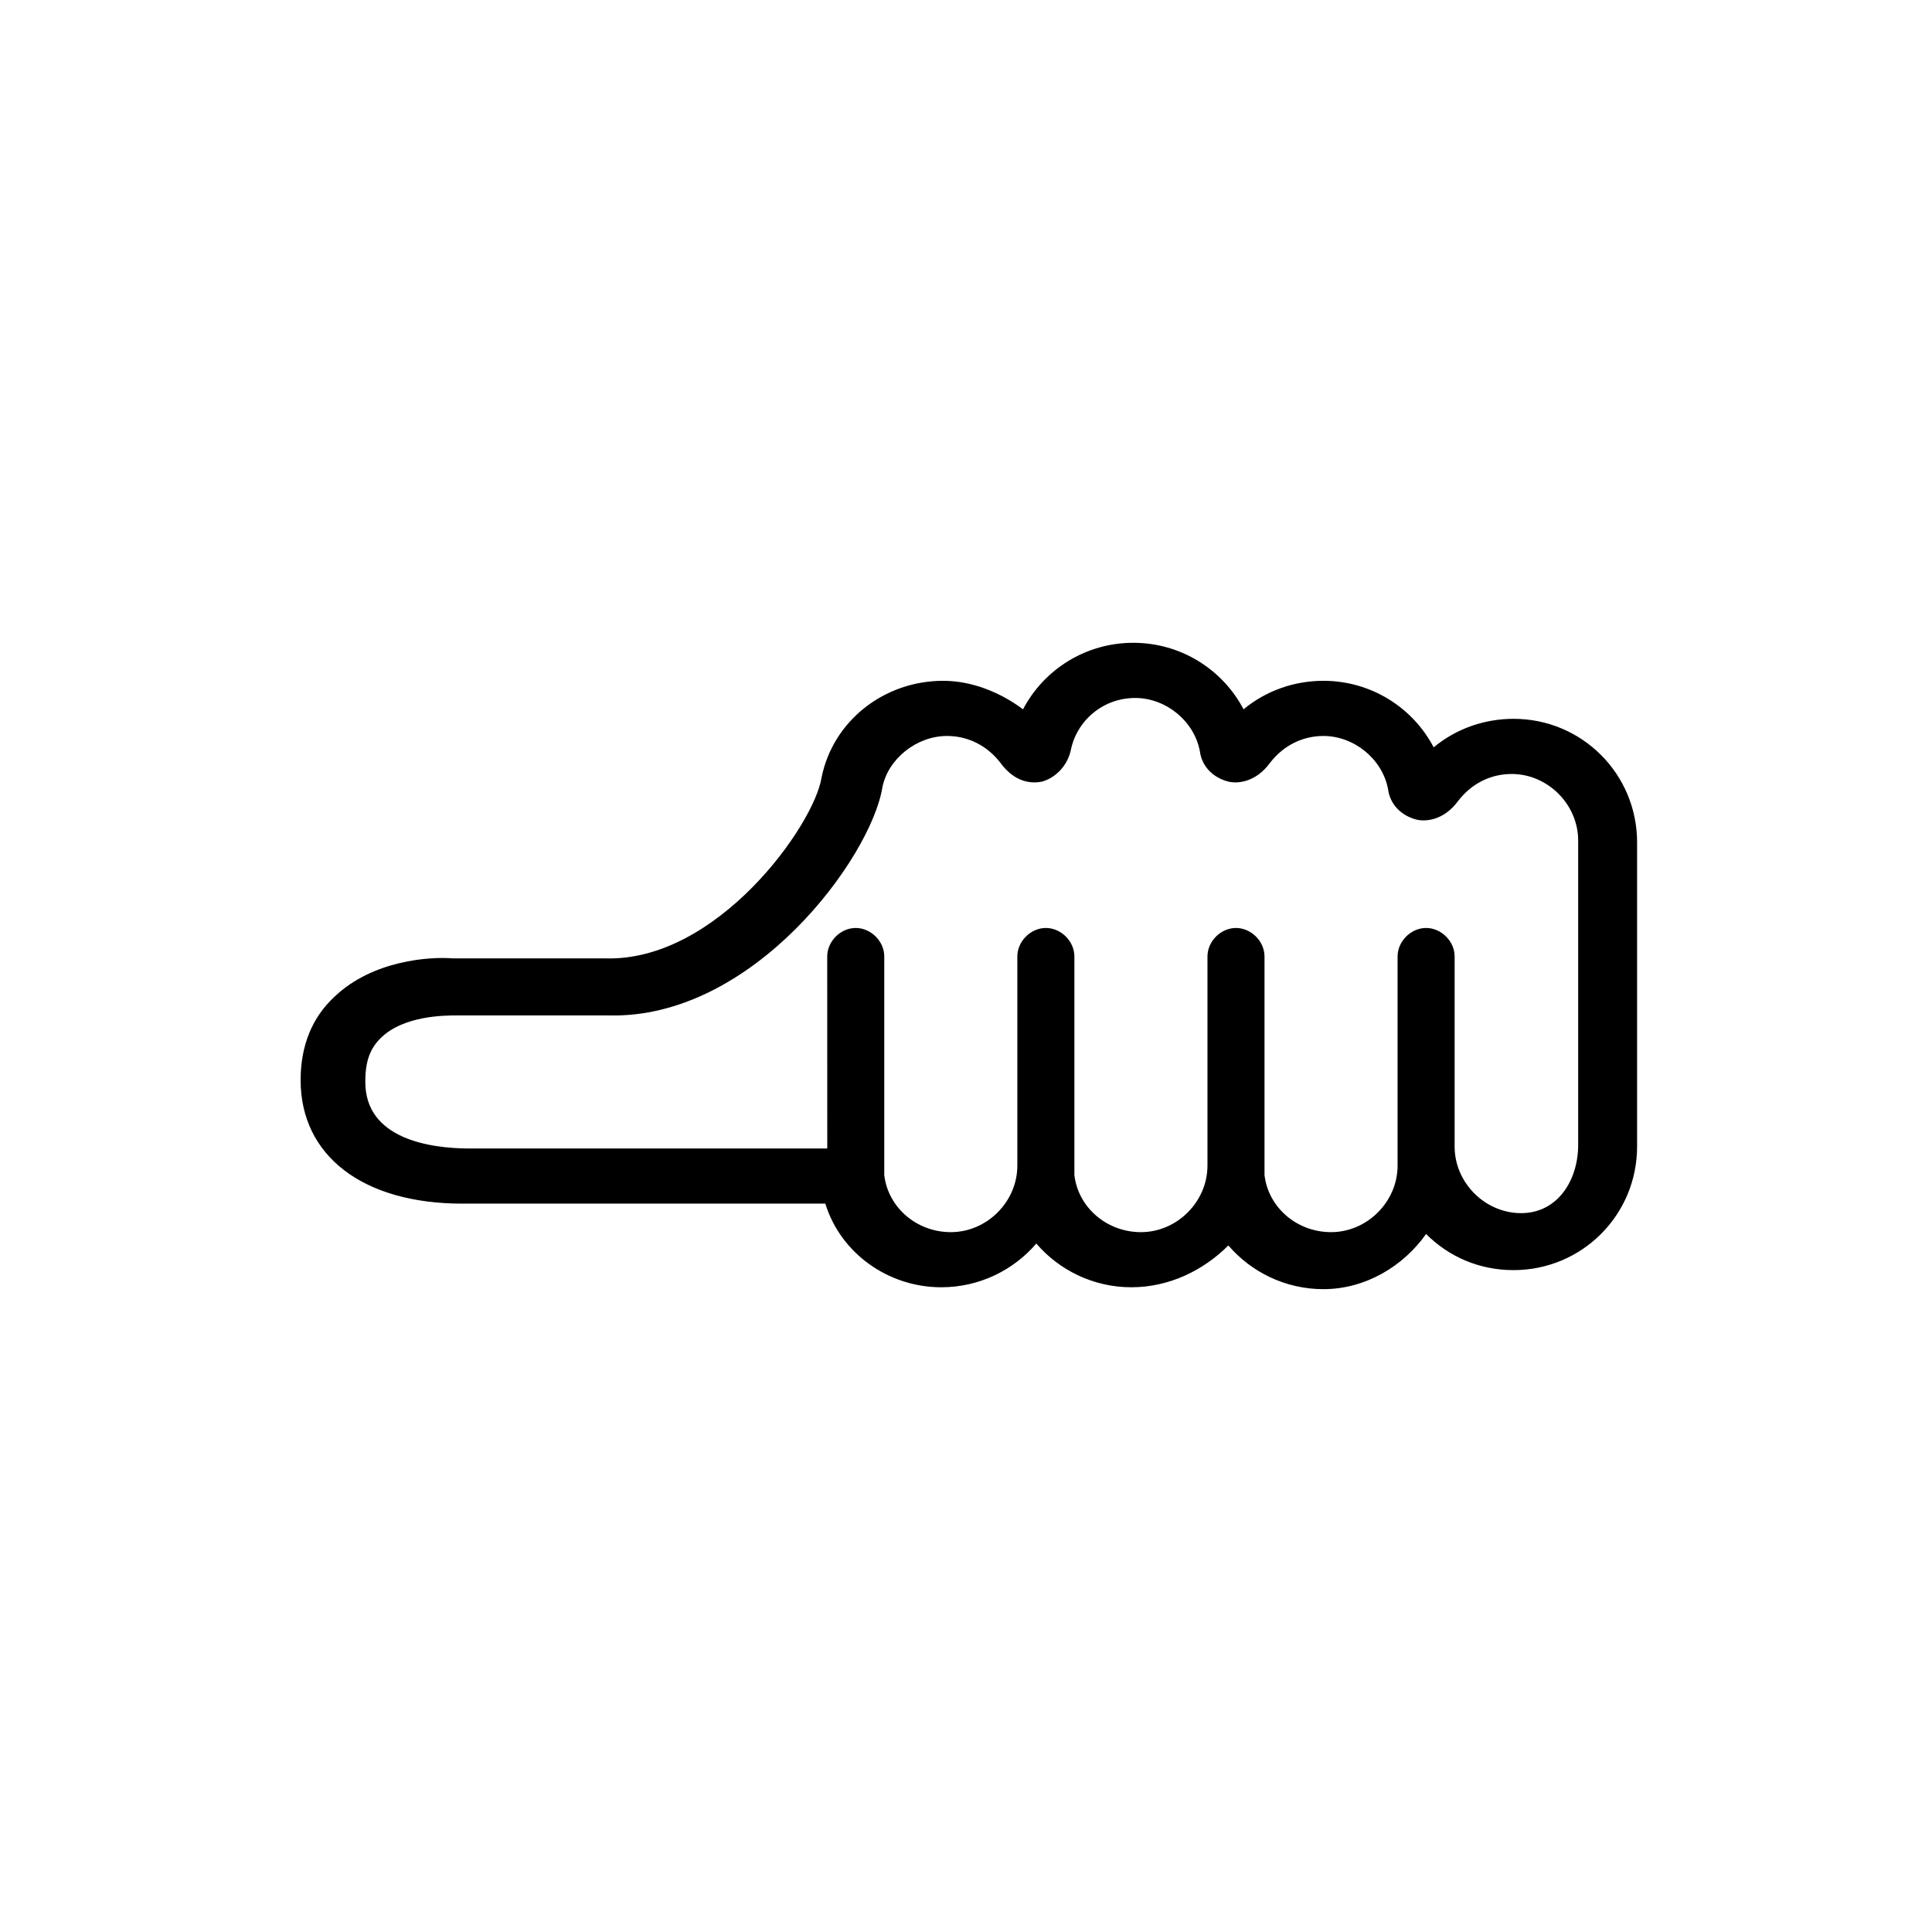 <?xml version="1.0" encoding="UTF-8"?>
<!-- Uploaded to: SVG Repo, www.svgrepo.com, Generator: SVG Repo Mixer Tools -->
<svg fill="#000000" width="800px" height="800px" version="1.1" viewBox="144 144 512 512" xmlns="http://www.w3.org/2000/svg">
 <path d="m443.83 485.14c-10.078 0-19.145-4.535-25.191-11.586-6.047 7.055-15.113 11.586-25.191 11.586-14.105 0-26.703-9.07-30.73-22.168l-96.227 0.004c-26.199 0-42.824-12.598-42.824-32.75 0-9.07 3.023-16.625 9.07-22.168 10.078-9.574 25.191-10.578 31.234-10.078h40.305c29.727 1.008 55.418-35.266 57.434-47.863 3.023-15.113 16.625-25.695 32.242-25.695 7.559 0 15.113 3.023 21.16 7.559 5.543-10.578 16.625-17.633 29.223-17.633 12.594 0 23.68 7.055 29.223 17.633 6.047-5.039 13.602-7.559 21.16-7.559 12.594 0 23.68 7.055 29.223 17.633 6.047-5.039 13.602-7.559 21.16-7.559 18.137 0 32.746 14.609 32.746 32.746v80.609c0 18.137-14.609 32.746-32.746 32.746-9.07 0-17.129-3.527-23.176-9.574-6.047 8.578-16.125 14.621-27.207 14.621-10.078 0-19.145-4.535-25.191-11.586-6.547 6.551-15.617 11.082-25.695 11.082zm118.4-37.785v-80.609c0-9.574-8.062-17.633-17.633-17.633-5.543 0-10.578 2.519-14.105 7.055-4.031 5.543-9.07 5.543-11.082 5.039-4.031-1.008-7.055-4.031-7.559-8.062-1.512-8.062-9.07-14.105-17.129-14.105-5.543 0-10.578 2.519-14.105 7.055-4.031 5.543-9.07 5.543-11.082 5.039-4.031-1.008-7.055-4.031-7.559-8.062-1.512-8.062-9.07-14.105-17.129-14.105-8.566 0-15.617 6.047-17.129 14.105-1.008 4.031-4.031 7.055-7.559 8.062-2.519 0.504-7.055 0.504-11.082-5.039-3.527-4.535-8.566-7.055-14.105-7.055-8.062 0-15.617 6.047-17.129 13.602-3.023 18.641-34.258 61.465-72.547 60.457h-40.305c-3.023 0-14.105 0-20.152 6.047-3.023 3.023-4.031 6.551-4.031 11.586 0 15.113 17.129 17.633 27.711 17.633h94.715l-0.012-50.883c0-4.031 3.527-7.559 7.559-7.559s7.559 3.527 7.559 7.559v57.938c1.008 8.566 8.566 15.113 17.633 15.113 9.574 0 17.633-8.062 17.633-17.633v-55.418c0-4.031 3.527-7.559 7.559-7.559s7.559 3.527 7.559 7.559v53.906 4.031c1.008 8.566 8.566 15.113 17.633 15.113 9.574 0 17.633-8.062 17.633-17.633v-55.418c0-4.031 3.527-7.559 7.559-7.559s7.559 3.527 7.559 7.559v55.418 2.519c1.008 8.566 8.566 15.113 17.633 15.113 9.574 0 17.633-8.062 17.633-17.633v-55.418c0-4.031 3.527-7.559 7.559-7.559s7.559 3.527 7.559 7.559v50.383c0 9.574 8.062 17.633 17.633 17.633 9.566-0.004 15.109-8.566 15.109-18.141z"/>
</svg>